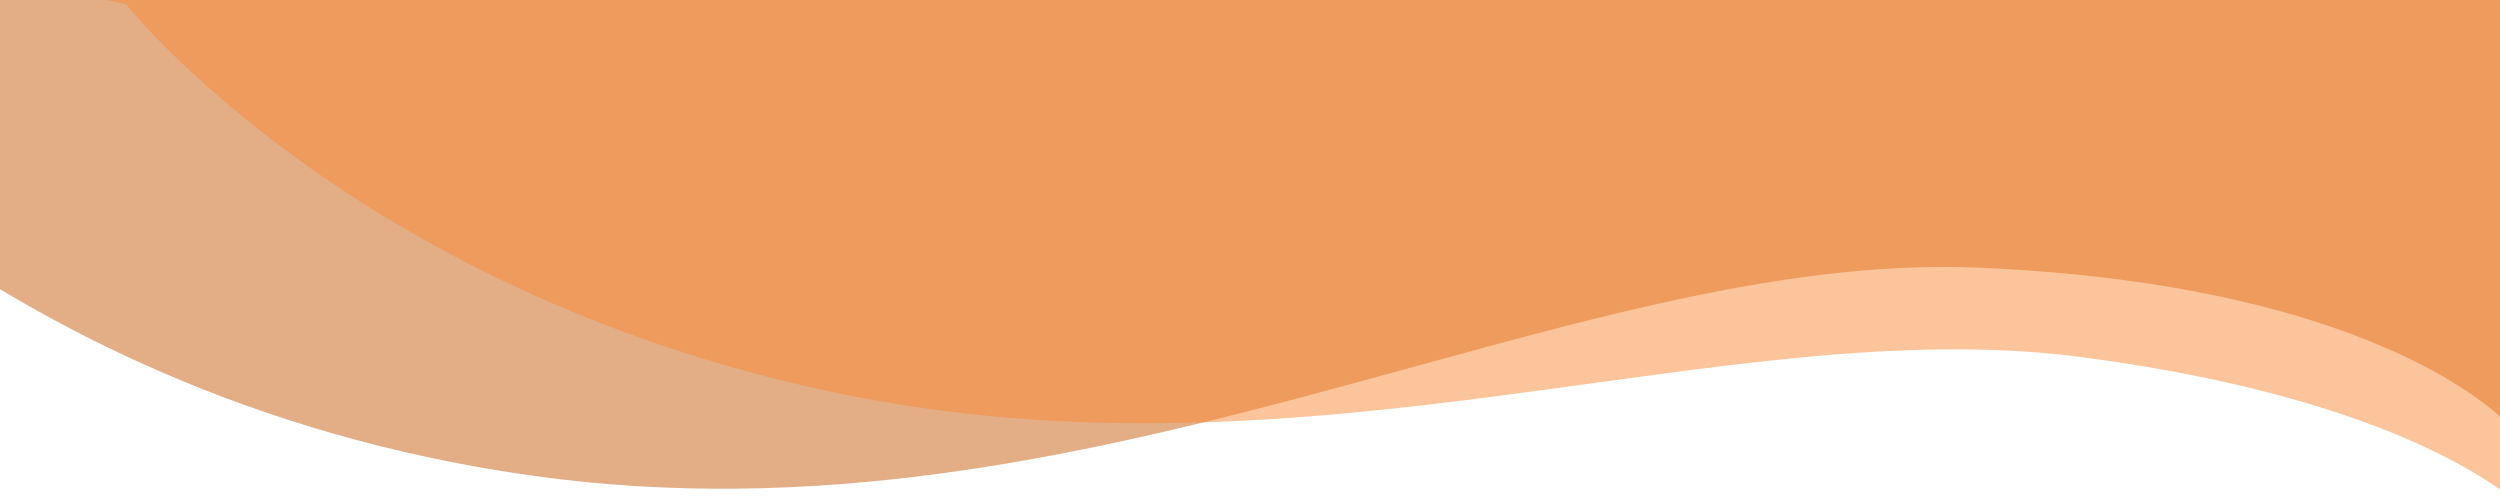 <svg xmlns="http://www.w3.org/2000/svg" xmlns:xlink="http://www.w3.org/1999/xlink" width="1120" height="224" viewBox="0 0 1120 224">
  <defs>
    <clipPath id="clip-path">
      <rect id="Rectangle_239" data-name="Rectangle 239" width="1120" height="224" transform="translate(400 218)" fill="#fff"/>
    </clipPath>
  </defs>
  <g id="Mask_Group_15" data-name="Mask Group 15" transform="translate(-400 -218)" clip-path="url(#clip-path)">
    <path id="Path_110" data-name="Path 110" d="M41.2,464.122s145.05,144.507,399.564,144.507,445-164.8,629.58-182.543,245.937,38.036,245.937,38.036V0H0V464.122Z" transform="translate(286.46 -232.964) rotate(8)" fill="#c75e0d" opacity="0.497"/>
    <path id="Path_111" data-name="Path 111" d="M35.592,334.586s125.3,104.176,345.165,104.176,384.419-118.8,543.866-131.6,212.454,27.42,212.454,27.42V0H0V334.586Z" transform="translate(491.224 -114.793) rotate(12)" fill="#f98a35" opacity="0.497"/>
  </g>
</svg>
